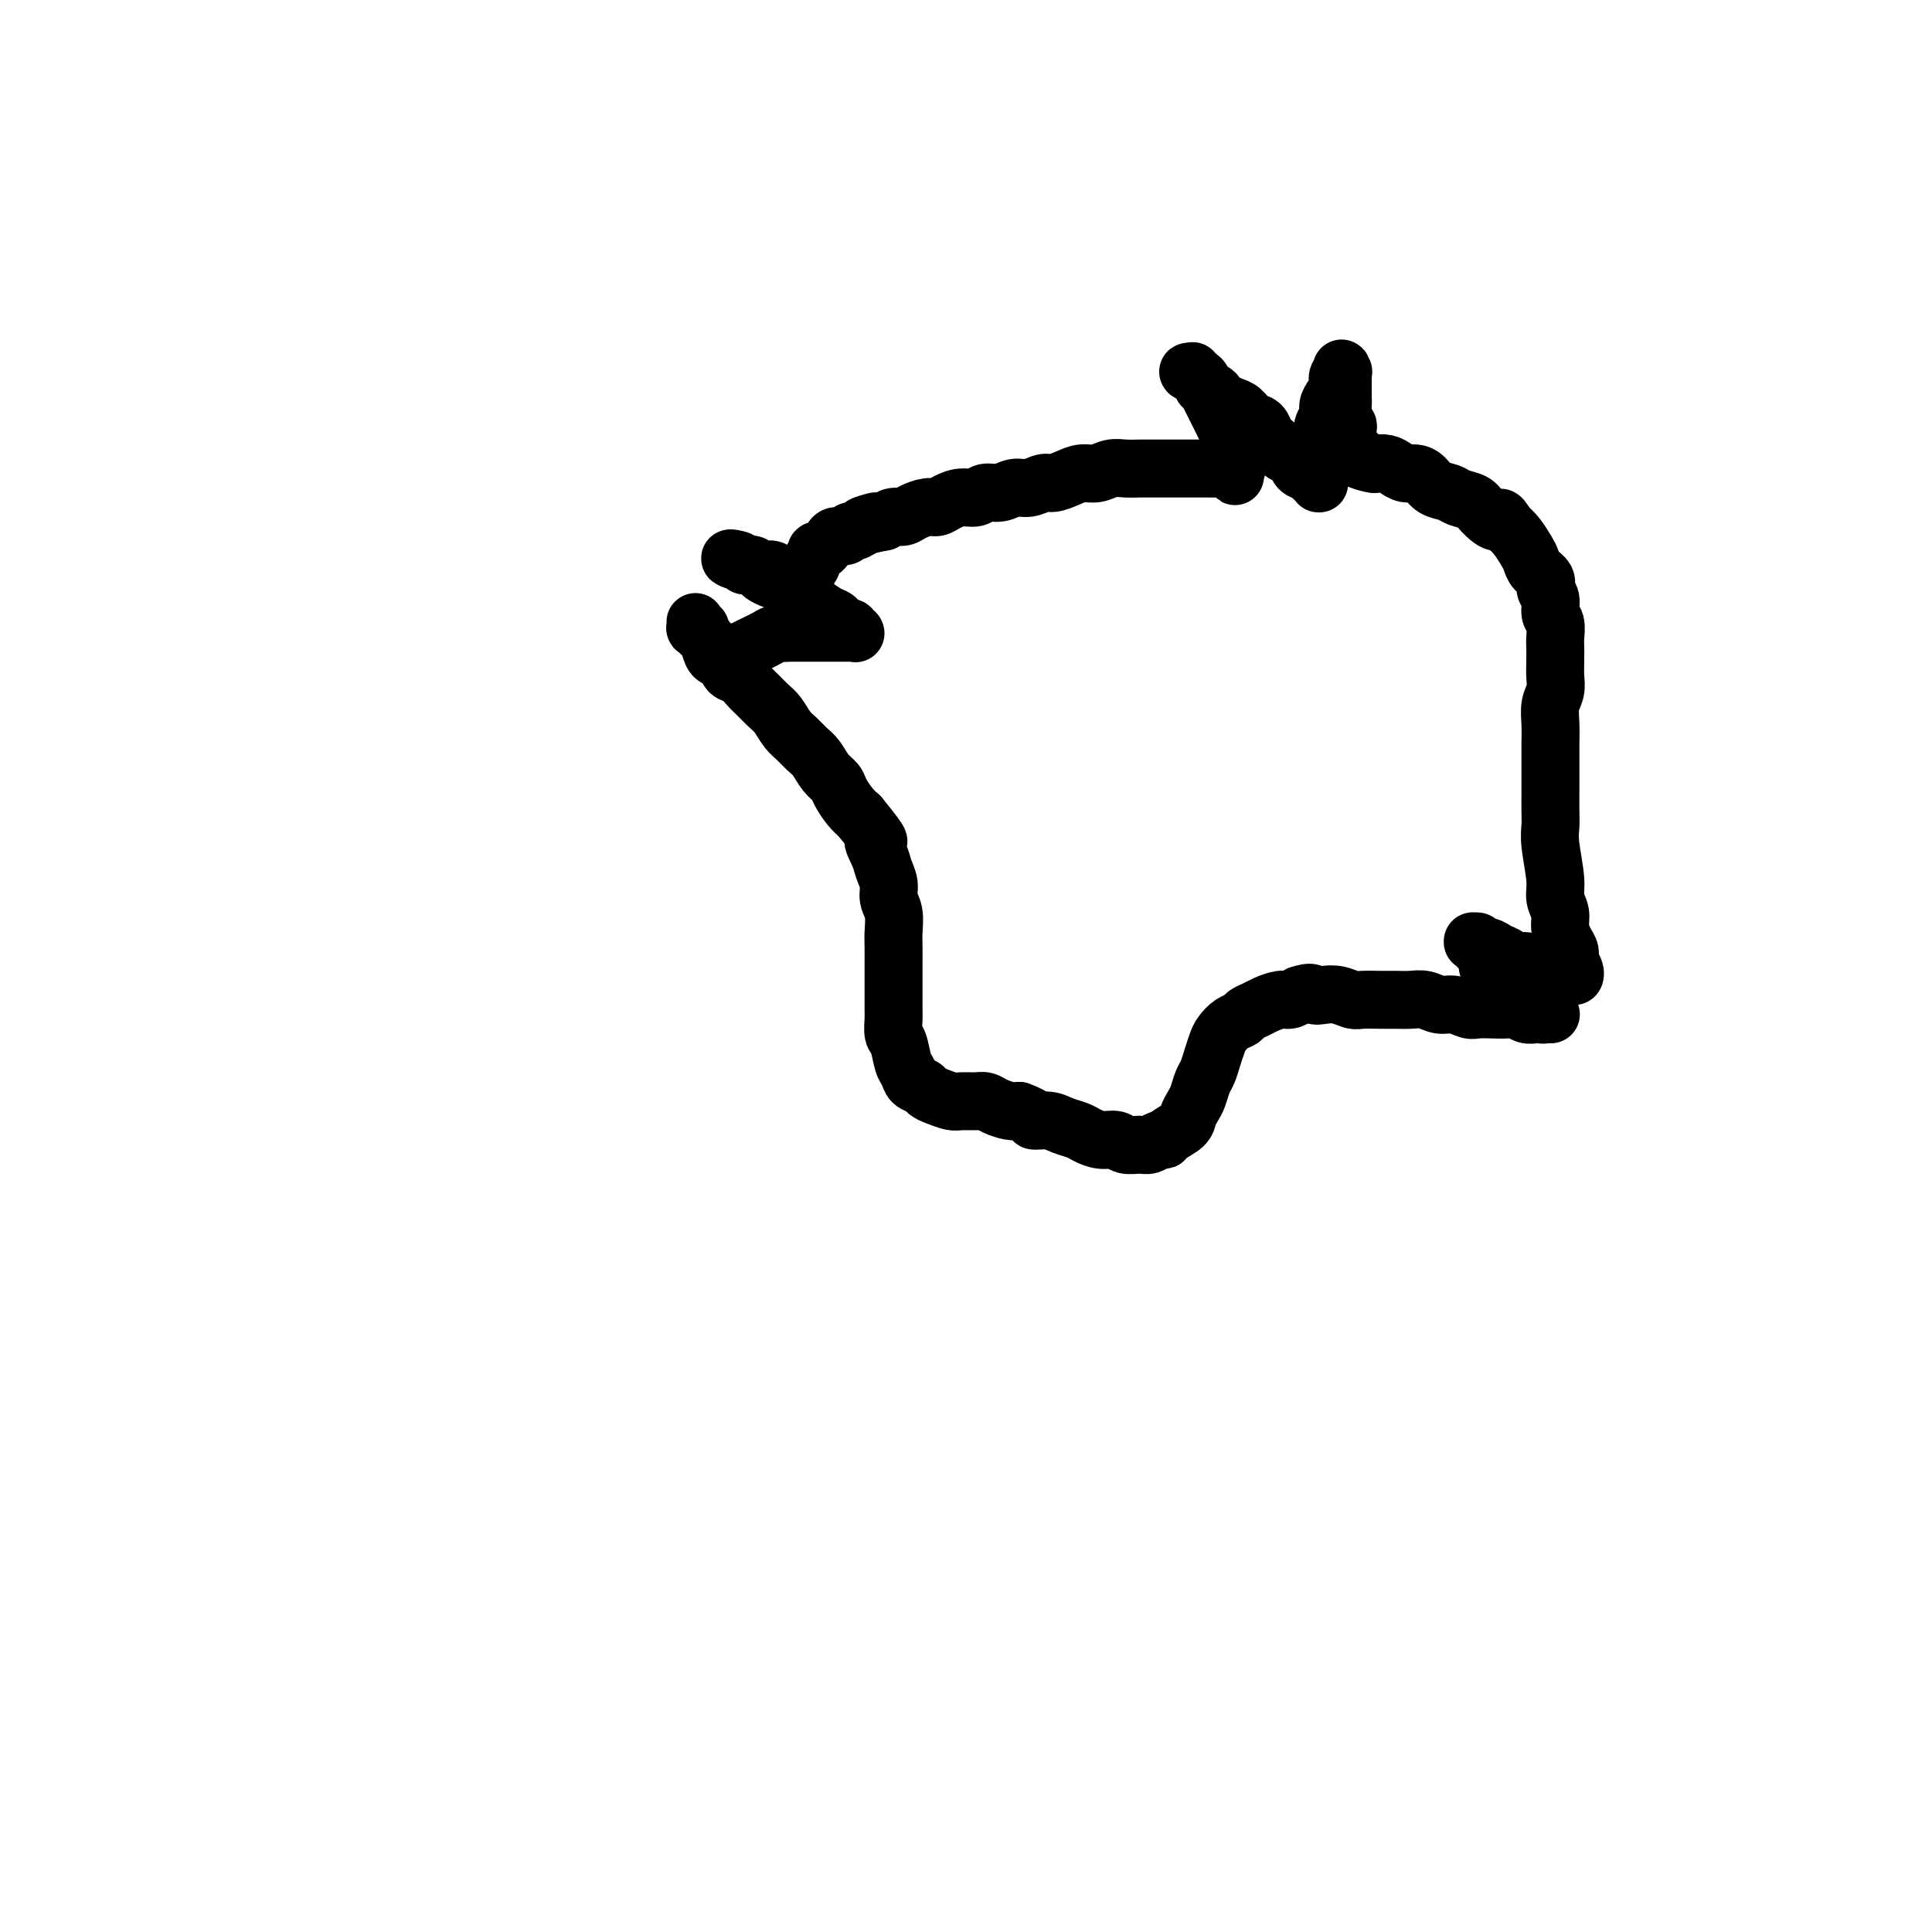 <svg viewBox='0 0 400 400' version='1.1' xmlns='http://www.w3.org/2000/svg' xmlns:xlink='http://www.w3.org/1999/xlink'><g fill='none' stroke='#000000' stroke-width='12' stroke-linecap='round' stroke-linejoin='round'><path d='M145,130c-0.423,-0.028 -0.845,-0.056 -1,0c-0.155,0.056 -0.042,0.196 0,0c0.042,-0.196 0.014,-0.729 0,-1c-0.014,-0.271 -0.015,-0.281 0,0c0.015,0.281 0.046,0.851 0,1c-0.046,0.149 -0.168,-0.125 0,0c0.168,0.125 0.626,0.648 1,1c0.374,0.352 0.663,0.532 1,1c0.337,0.468 0.723,1.224 1,2c0.277,0.776 0.444,1.573 1,2c0.556,0.427 1.500,0.484 2,1c0.500,0.516 0.557,1.489 1,2c0.443,0.511 1.273,0.558 2,1c0.727,0.442 1.349,1.277 2,2c0.651,0.723 1.329,1.334 2,2c0.671,0.666 1.334,1.386 2,2c0.666,0.614 1.333,1.122 2,2c0.667,0.878 1.333,2.126 2,3c0.667,0.874 1.334,1.375 2,2c0.666,0.625 1.329,1.374 2,2c0.671,0.626 1.348,1.130 2,2c0.652,0.870 1.277,2.106 2,3c0.723,0.894 1.544,1.446 2,2c0.456,0.554 0.546,1.111 1,2c0.454,0.889 1.273,2.111 2,3c0.727,0.889 1.364,1.444 2,2'/><path d='M178,169c5.736,7.022 3.574,5.078 3,5c-0.574,-0.078 0.438,1.710 1,3c0.562,1.290 0.672,2.082 1,3c0.328,0.918 0.872,1.964 1,3c0.128,1.036 -0.162,2.063 0,3c0.162,0.937 0.775,1.783 1,3c0.225,1.217 0.060,2.805 0,4c-0.060,1.195 -0.016,1.996 0,3c0.016,1.004 0.004,2.213 0,3c-0.004,0.787 -0.001,1.154 0,2c0.001,0.846 -0.001,2.170 0,3c0.001,0.830 0.003,1.165 0,2c-0.003,0.835 -0.012,2.171 0,3c0.012,0.829 0.045,1.152 0,2c-0.045,0.848 -0.168,2.220 0,3c0.168,0.780 0.626,0.968 1,2c0.374,1.032 0.663,2.906 1,4c0.337,1.094 0.722,1.406 1,2c0.278,0.594 0.449,1.469 1,2c0.551,0.531 1.484,0.717 2,1c0.516,0.283 0.617,0.665 1,1c0.383,0.335 1.047,0.625 2,1c0.953,0.375 2.194,0.835 3,1c0.806,0.165 1.178,0.034 2,0c0.822,-0.034 2.093,0.030 3,0c0.907,-0.030 1.449,-0.152 2,0c0.551,0.152 1.110,0.579 2,1c0.890,0.421 2.111,0.834 3,1c0.889,0.166 1.444,0.083 2,0'/><path d='M211,230c3.938,1.394 2.784,1.879 3,2c0.216,0.121 1.804,-0.121 3,0c1.196,0.121 2.001,0.606 3,1c0.999,0.394 2.192,0.698 3,1c0.808,0.302 1.231,0.602 2,1c0.769,0.398 1.882,0.892 3,1c1.118,0.108 2.239,-0.171 3,0c0.761,0.171 1.160,0.793 2,1c0.840,0.207 2.121,0.001 3,0c0.879,-0.001 1.356,0.204 2,0c0.644,-0.204 1.454,-0.817 2,-1c0.546,-0.183 0.829,0.064 1,0c0.171,-0.064 0.231,-0.439 1,-1c0.769,-0.561 2.248,-1.309 3,-2c0.752,-0.691 0.779,-1.325 1,-2c0.221,-0.675 0.637,-1.391 1,-2c0.363,-0.609 0.675,-1.112 1,-2c0.325,-0.888 0.664,-2.163 1,-3c0.336,-0.837 0.670,-1.236 1,-2c0.330,-0.764 0.656,-1.892 1,-3c0.344,-1.108 0.707,-2.195 1,-3c0.293,-0.805 0.515,-1.329 1,-2c0.485,-0.671 1.231,-1.489 2,-2c0.769,-0.511 1.561,-0.715 2,-1c0.439,-0.285 0.526,-0.650 1,-1c0.474,-0.350 1.334,-0.685 2,-1c0.666,-0.315 1.137,-0.610 2,-1c0.863,-0.390 2.117,-0.874 3,-1c0.883,-0.126 1.395,0.107 2,0c0.605,-0.107 1.302,-0.553 2,-1'/><path d='M269,206c2.761,-0.933 2.663,-0.264 3,0c0.337,0.264 1.108,0.123 2,0c0.892,-0.123 1.904,-0.229 3,0c1.096,0.229 2.274,0.794 3,1c0.726,0.206 0.998,0.054 2,0c1.002,-0.054 2.733,-0.010 4,0c1.267,0.010 2.071,-0.012 3,0c0.929,0.012 1.982,0.060 3,0c1.018,-0.060 2.001,-0.226 3,0c0.999,0.226 2.014,0.845 3,1c0.986,0.155 1.945,-0.154 3,0c1.055,0.154 2.208,0.772 3,1c0.792,0.228 1.223,0.065 2,0c0.777,-0.065 1.899,-0.031 3,0c1.101,0.031 2.182,0.061 3,0c0.818,-0.061 1.372,-0.212 2,0c0.628,0.212 1.331,0.789 2,1c0.669,0.211 1.303,0.057 2,0c0.697,-0.057 1.455,-0.015 2,0c0.545,0.015 0.875,0.004 1,0c0.125,-0.004 0.045,-0.000 0,0c-0.045,0.000 -0.056,-0.003 0,0c0.056,0.003 0.180,0.013 0,0c-0.180,-0.013 -0.663,-0.049 -1,0c-0.337,0.049 -0.527,0.182 -1,0c-0.473,-0.182 -1.230,-0.678 -2,-1c-0.770,-0.322 -1.553,-0.471 -2,-1c-0.447,-0.529 -0.556,-1.437 -1,-2c-0.444,-0.563 -1.222,-0.782 -2,-1'/><path d='M312,205c-1.360,-1.113 -0.759,-1.397 -1,-2c-0.241,-0.603 -1.322,-1.525 -2,-2c-0.678,-0.475 -0.951,-0.505 -1,-1c-0.049,-0.495 0.127,-1.457 0,-2c-0.127,-0.543 -0.555,-0.667 -1,-1c-0.445,-0.333 -0.905,-0.873 -1,-1c-0.095,-0.127 0.175,0.161 0,0c-0.175,-0.161 -0.795,-0.771 -1,-1c-0.205,-0.229 0.004,-0.076 0,0c-0.004,0.076 -0.220,0.076 0,0c0.220,-0.076 0.875,-0.228 1,0c0.125,0.228 -0.281,0.836 0,1c0.281,0.164 1.248,-0.114 2,0c0.752,0.114 1.290,0.622 2,1c0.710,0.378 1.594,0.627 2,1c0.406,0.373 0.336,0.871 1,1c0.664,0.129 2.062,-0.110 3,0c0.938,0.110 1.417,0.569 2,1c0.583,0.431 1.269,0.833 2,1c0.731,0.167 1.506,0.097 2,0c0.494,-0.097 0.707,-0.222 1,0c0.293,0.222 0.667,0.792 1,1c0.333,0.208 0.626,0.053 1,0c0.374,-0.053 0.830,-0.006 1,0c0.170,0.006 0.056,-0.029 0,0c-0.056,0.029 -0.054,0.123 0,0c0.054,-0.123 0.158,-0.464 0,-1c-0.158,-0.536 -0.579,-1.268 -1,-2'/><path d='M325,199c-0.112,-0.834 0.110,-1.420 0,-2c-0.110,-0.580 -0.550,-1.156 -1,-2c-0.450,-0.844 -0.909,-1.958 -1,-3c-0.091,-1.042 0.186,-2.011 0,-3c-0.186,-0.989 -0.834,-1.996 -1,-3c-0.166,-1.004 0.152,-2.005 0,-4c-0.152,-1.995 -0.773,-4.983 -1,-7c-0.227,-2.017 -0.061,-3.061 0,-4c0.061,-0.939 0.016,-1.773 0,-3c-0.016,-1.227 -0.004,-2.848 0,-4c0.004,-1.152 0.000,-1.834 0,-3c-0.000,-1.166 0.004,-2.815 0,-4c-0.004,-1.185 -0.015,-1.906 0,-3c0.015,-1.094 0.057,-2.561 0,-4c-0.057,-1.439 -0.211,-2.851 0,-4c0.211,-1.149 0.788,-2.036 1,-3c0.212,-0.964 0.058,-2.006 0,-3c-0.058,-0.994 -0.020,-1.942 0,-3c0.020,-1.058 0.020,-2.227 0,-3c-0.020,-0.773 -0.062,-1.152 0,-2c0.062,-0.848 0.229,-2.167 0,-3c-0.229,-0.833 -0.853,-1.182 -1,-2c-0.147,-0.818 0.182,-2.106 0,-3c-0.182,-0.894 -0.874,-1.393 -1,-2c-0.126,-0.607 0.314,-1.321 0,-2c-0.314,-0.679 -1.383,-1.323 -2,-2c-0.617,-0.677 -0.784,-1.388 -1,-2c-0.216,-0.612 -0.481,-1.126 -1,-2c-0.519,-0.874 -1.291,-2.107 -2,-3c-0.709,-0.893 -1.354,-1.447 -2,-2'/><path d='M312,109c-1.839,-3.228 -1.436,-1.299 -2,-1c-0.564,0.299 -2.094,-1.032 -3,-2c-0.906,-0.968 -1.187,-1.572 -2,-2c-0.813,-0.428 -2.157,-0.679 -3,-1c-0.843,-0.321 -1.184,-0.712 -2,-1c-0.816,-0.288 -2.105,-0.472 -3,-1c-0.895,-0.528 -1.394,-1.399 -2,-2c-0.606,-0.601 -1.318,-0.932 -2,-1c-0.682,-0.068 -1.332,0.126 -2,0c-0.668,-0.126 -1.353,-0.572 -2,-1c-0.647,-0.428 -1.254,-0.836 -2,-1c-0.746,-0.164 -1.629,-0.083 -2,0c-0.371,0.083 -0.229,0.166 -1,0c-0.771,-0.166 -2.454,-0.583 -3,-1c-0.546,-0.417 0.046,-0.833 0,-1c-0.046,-0.167 -0.730,-0.085 -1,0c-0.270,0.085 -0.125,0.174 0,0c0.125,-0.174 0.231,-0.610 0,-1c-0.231,-0.390 -0.798,-0.732 -1,-1c-0.202,-0.268 -0.040,-0.460 0,-1c0.040,-0.540 -0.042,-1.429 0,-2c0.042,-0.571 0.207,-0.825 0,-1c-0.207,-0.175 -0.788,-0.270 -1,-1c-0.212,-0.730 -0.057,-2.093 0,-3c0.057,-0.907 0.015,-1.356 0,-2c-0.015,-0.644 -0.004,-1.481 0,-2c0.004,-0.519 0.001,-0.720 0,-1c-0.001,-0.280 -0.001,-0.640 0,-1'/><path d='M278,78c-0.465,-2.856 -0.129,-1.495 0,-1c0.129,0.495 0.049,0.125 0,0c-0.049,-0.125 -0.068,-0.003 0,0c0.068,0.003 0.225,-0.112 0,0c-0.225,0.112 -0.830,0.453 -1,1c-0.170,0.547 0.094,1.301 0,2c-0.094,0.699 -0.547,1.342 -1,2c-0.453,0.658 -0.905,1.331 -1,2c-0.095,0.669 0.167,1.334 0,2c-0.167,0.666 -0.763,1.334 -1,2c-0.237,0.666 -0.116,1.330 0,2c0.116,0.670 0.227,1.345 0,2c-0.227,0.655 -0.793,1.290 -1,2c-0.207,0.710 -0.056,1.496 0,2c0.056,0.504 0.015,0.727 0,1c-0.015,0.273 -0.004,0.595 0,1c0.004,0.405 0.002,0.894 0,1c-0.002,0.106 -0.004,-0.172 0,0c0.004,0.172 0.016,0.793 0,1c-0.016,0.207 -0.059,-0.000 0,0c0.059,0.000 0.219,0.208 0,0c-0.219,-0.208 -0.817,-0.833 -1,-1c-0.183,-0.167 0.049,0.124 0,0c-0.049,-0.124 -0.380,-0.663 -1,-1c-0.620,-0.337 -1.528,-0.471 -2,-1c-0.472,-0.529 -0.508,-1.451 -1,-2c-0.492,-0.549 -1.440,-0.725 -2,-1c-0.560,-0.275 -0.731,-0.650 -1,-1c-0.269,-0.350 -0.634,-0.675 -1,-1'/><path d='M264,92c-1.810,-1.578 -1.836,-1.522 -2,-2c-0.164,-0.478 -0.467,-1.490 -1,-2c-0.533,-0.510 -1.295,-0.518 -2,-1c-0.705,-0.482 -1.353,-1.439 -2,-2c-0.647,-0.561 -1.292,-0.728 -2,-1c-0.708,-0.272 -1.480,-0.649 -2,-1c-0.520,-0.351 -0.788,-0.676 -1,-1c-0.212,-0.324 -0.367,-0.647 -1,-1c-0.633,-0.353 -1.744,-0.737 -2,-1c-0.256,-0.263 0.345,-0.407 0,-1c-0.345,-0.593 -1.634,-1.635 -2,-2c-0.366,-0.365 0.192,-0.053 0,0c-0.192,0.053 -1.136,-0.154 -1,0c0.136,0.154 1.350,0.668 2,1c0.650,0.332 0.737,0.483 1,1c0.263,0.517 0.701,1.399 1,2c0.299,0.601 0.457,0.922 1,2c0.543,1.078 1.470,2.912 2,4c0.530,1.088 0.664,1.430 1,2c0.336,0.570 0.875,1.368 1,2c0.125,0.632 -0.166,1.097 0,2c0.166,0.903 0.787,2.242 1,3c0.213,0.758 0.019,0.935 0,1c-0.019,0.065 0.137,0.019 0,0c-0.137,-0.019 -0.569,-0.009 -1,0'/><path d='M255,97c1.285,3.094 0.496,0.829 0,0c-0.496,-0.829 -0.699,-0.222 -1,0c-0.301,0.222 -0.700,0.060 -1,0c-0.300,-0.060 -0.500,-0.016 -1,0c-0.500,0.016 -1.299,0.004 -2,0c-0.701,-0.004 -1.303,-0.001 -2,0c-0.697,0.001 -1.488,0.001 -2,0c-0.512,-0.001 -0.745,-0.001 -2,0c-1.255,0.001 -3.532,0.004 -5,0c-1.468,-0.004 -2.125,-0.016 -3,0c-0.875,0.016 -1.966,0.060 -3,0c-1.034,-0.060 -2.010,-0.222 -3,0c-0.990,0.222 -1.994,0.829 -3,1c-1.006,0.171 -2.016,-0.094 -3,0c-0.984,0.094 -1.943,0.546 -3,1c-1.057,0.454 -2.211,0.910 -3,1c-0.789,0.090 -1.212,-0.187 -2,0c-0.788,0.187 -1.939,0.839 -3,1c-1.061,0.161 -2.030,-0.168 -3,0c-0.970,0.168 -1.940,0.832 -3,1c-1.060,0.168 -2.209,-0.161 -3,0c-0.791,0.161 -1.222,0.813 -2,1c-0.778,0.187 -1.903,-0.091 -3,0c-1.097,0.091 -2.167,0.550 -3,1c-0.833,0.450 -1.431,0.890 -2,1c-0.569,0.110 -1.111,-0.112 -2,0c-0.889,0.112 -2.125,0.556 -3,1c-0.875,0.444 -1.389,0.889 -2,1c-0.611,0.111 -1.317,-0.111 -2,0c-0.683,0.111 -1.341,0.556 -2,1'/><path d='M183,108c-7.631,1.659 -3.210,0.305 -2,0c1.210,-0.305 -0.793,0.439 -2,1c-1.207,0.561 -1.619,0.938 -2,1c-0.381,0.062 -0.732,-0.191 -1,0c-0.268,0.191 -0.453,0.826 -1,1c-0.547,0.174 -1.457,-0.112 -2,0c-0.543,0.112 -0.719,0.621 -1,1c-0.281,0.379 -0.668,0.626 -1,1c-0.332,0.374 -0.610,0.874 -1,1c-0.390,0.126 -0.893,-0.121 -1,0c-0.107,0.121 0.183,0.611 0,1c-0.183,0.389 -0.837,0.679 -1,1c-0.163,0.321 0.167,0.673 0,1c-0.167,0.327 -0.829,0.627 -1,1c-0.171,0.373 0.150,0.818 0,1c-0.150,0.182 -0.772,0.101 -1,0c-0.228,-0.101 -0.061,-0.223 0,0c0.061,0.223 0.016,0.792 0,1c-0.016,0.208 -0.004,0.056 0,0c0.004,-0.056 0.001,-0.015 0,0c-0.001,0.015 -0.000,0.004 0,0c0.000,-0.004 0.000,-0.001 0,0c-0.000,0.001 -0.000,0.000 0,0c0.000,-0.000 0.000,-0.000 0,0c-0.000,0.000 -0.000,0.000 0,0c0.000,-0.000 0.000,-0.000 0,0'/><path d='M166,120c-1.309,1.391 -1.083,0.369 -1,0c0.083,-0.369 0.022,-0.085 0,0c-0.022,0.085 -0.005,-0.030 0,0c0.005,0.030 -0.003,0.204 0,0c0.003,-0.204 0.016,-0.787 0,-1c-0.016,-0.213 -0.061,-0.057 0,0c0.061,0.057 0.228,0.015 0,0c-0.228,-0.015 -0.850,-0.004 -1,0c-0.150,0.004 0.171,0.001 0,0c-0.171,-0.001 -0.834,0.001 -1,0c-0.166,-0.001 0.164,-0.004 0,0c-0.164,0.004 -0.821,0.015 -1,0c-0.179,-0.015 0.121,-0.056 0,0c-0.121,0.056 -0.662,0.207 -1,0c-0.338,-0.207 -0.472,-0.774 -1,-1c-0.528,-0.226 -1.451,-0.112 -2,0c-0.549,0.112 -0.724,0.222 -1,0c-0.276,-0.222 -0.652,-0.778 -1,-1c-0.348,-0.222 -0.668,-0.112 -1,0c-0.332,0.112 -0.677,0.226 -1,0c-0.323,-0.226 -0.623,-0.793 -1,-1c-0.377,-0.207 -0.832,-0.056 -1,0c-0.168,0.056 -0.048,0.016 0,0c0.048,-0.016 0.024,-0.008 0,0'/><path d='M152,116c-1.992,-0.683 0.029,-0.390 1,0c0.971,0.390 0.893,0.878 1,1c0.107,0.122 0.399,-0.123 1,0c0.601,0.123 1.512,0.614 2,1c0.488,0.386 0.554,0.667 1,1c0.446,0.333 1.273,0.718 2,1c0.727,0.282 1.353,0.460 2,1c0.647,0.540 1.315,1.440 2,2c0.685,0.560 1.386,0.780 2,1c0.614,0.220 1.139,0.441 2,1c0.861,0.559 2.058,1.455 3,2c0.942,0.545 1.629,0.738 2,1c0.371,0.262 0.425,0.592 1,1c0.575,0.408 1.671,0.894 2,1c0.329,0.106 -0.108,-0.168 0,0c0.108,0.168 0.762,0.777 1,1c0.238,0.223 0.061,0.060 0,0c-0.061,-0.060 -0.005,-0.016 0,0c0.005,0.016 -0.039,0.004 0,0c0.039,-0.004 0.162,-0.001 0,0c-0.162,0.001 -0.610,0.000 -1,0c-0.390,-0.000 -0.722,-0.000 -1,0c-0.278,0.000 -0.501,0.000 -1,0c-0.499,-0.000 -1.275,-0.000 -2,0c-0.725,0.000 -1.401,0.000 -2,0c-0.599,-0.000 -1.123,-0.000 -2,0c-0.877,0.000 -2.108,0.000 -3,0c-0.892,-0.000 -1.446,-0.000 -2,0'/><path d='M163,131c-2.857,0.121 -3.000,0.425 -4,1c-1.000,0.575 -2.856,1.422 -4,2c-1.144,0.578 -1.575,0.887 -2,1c-0.425,0.113 -0.845,0.030 -1,0c-0.155,-0.030 -0.044,-0.009 0,0c0.044,0.009 0.022,0.004 0,0'/></g>
</svg>